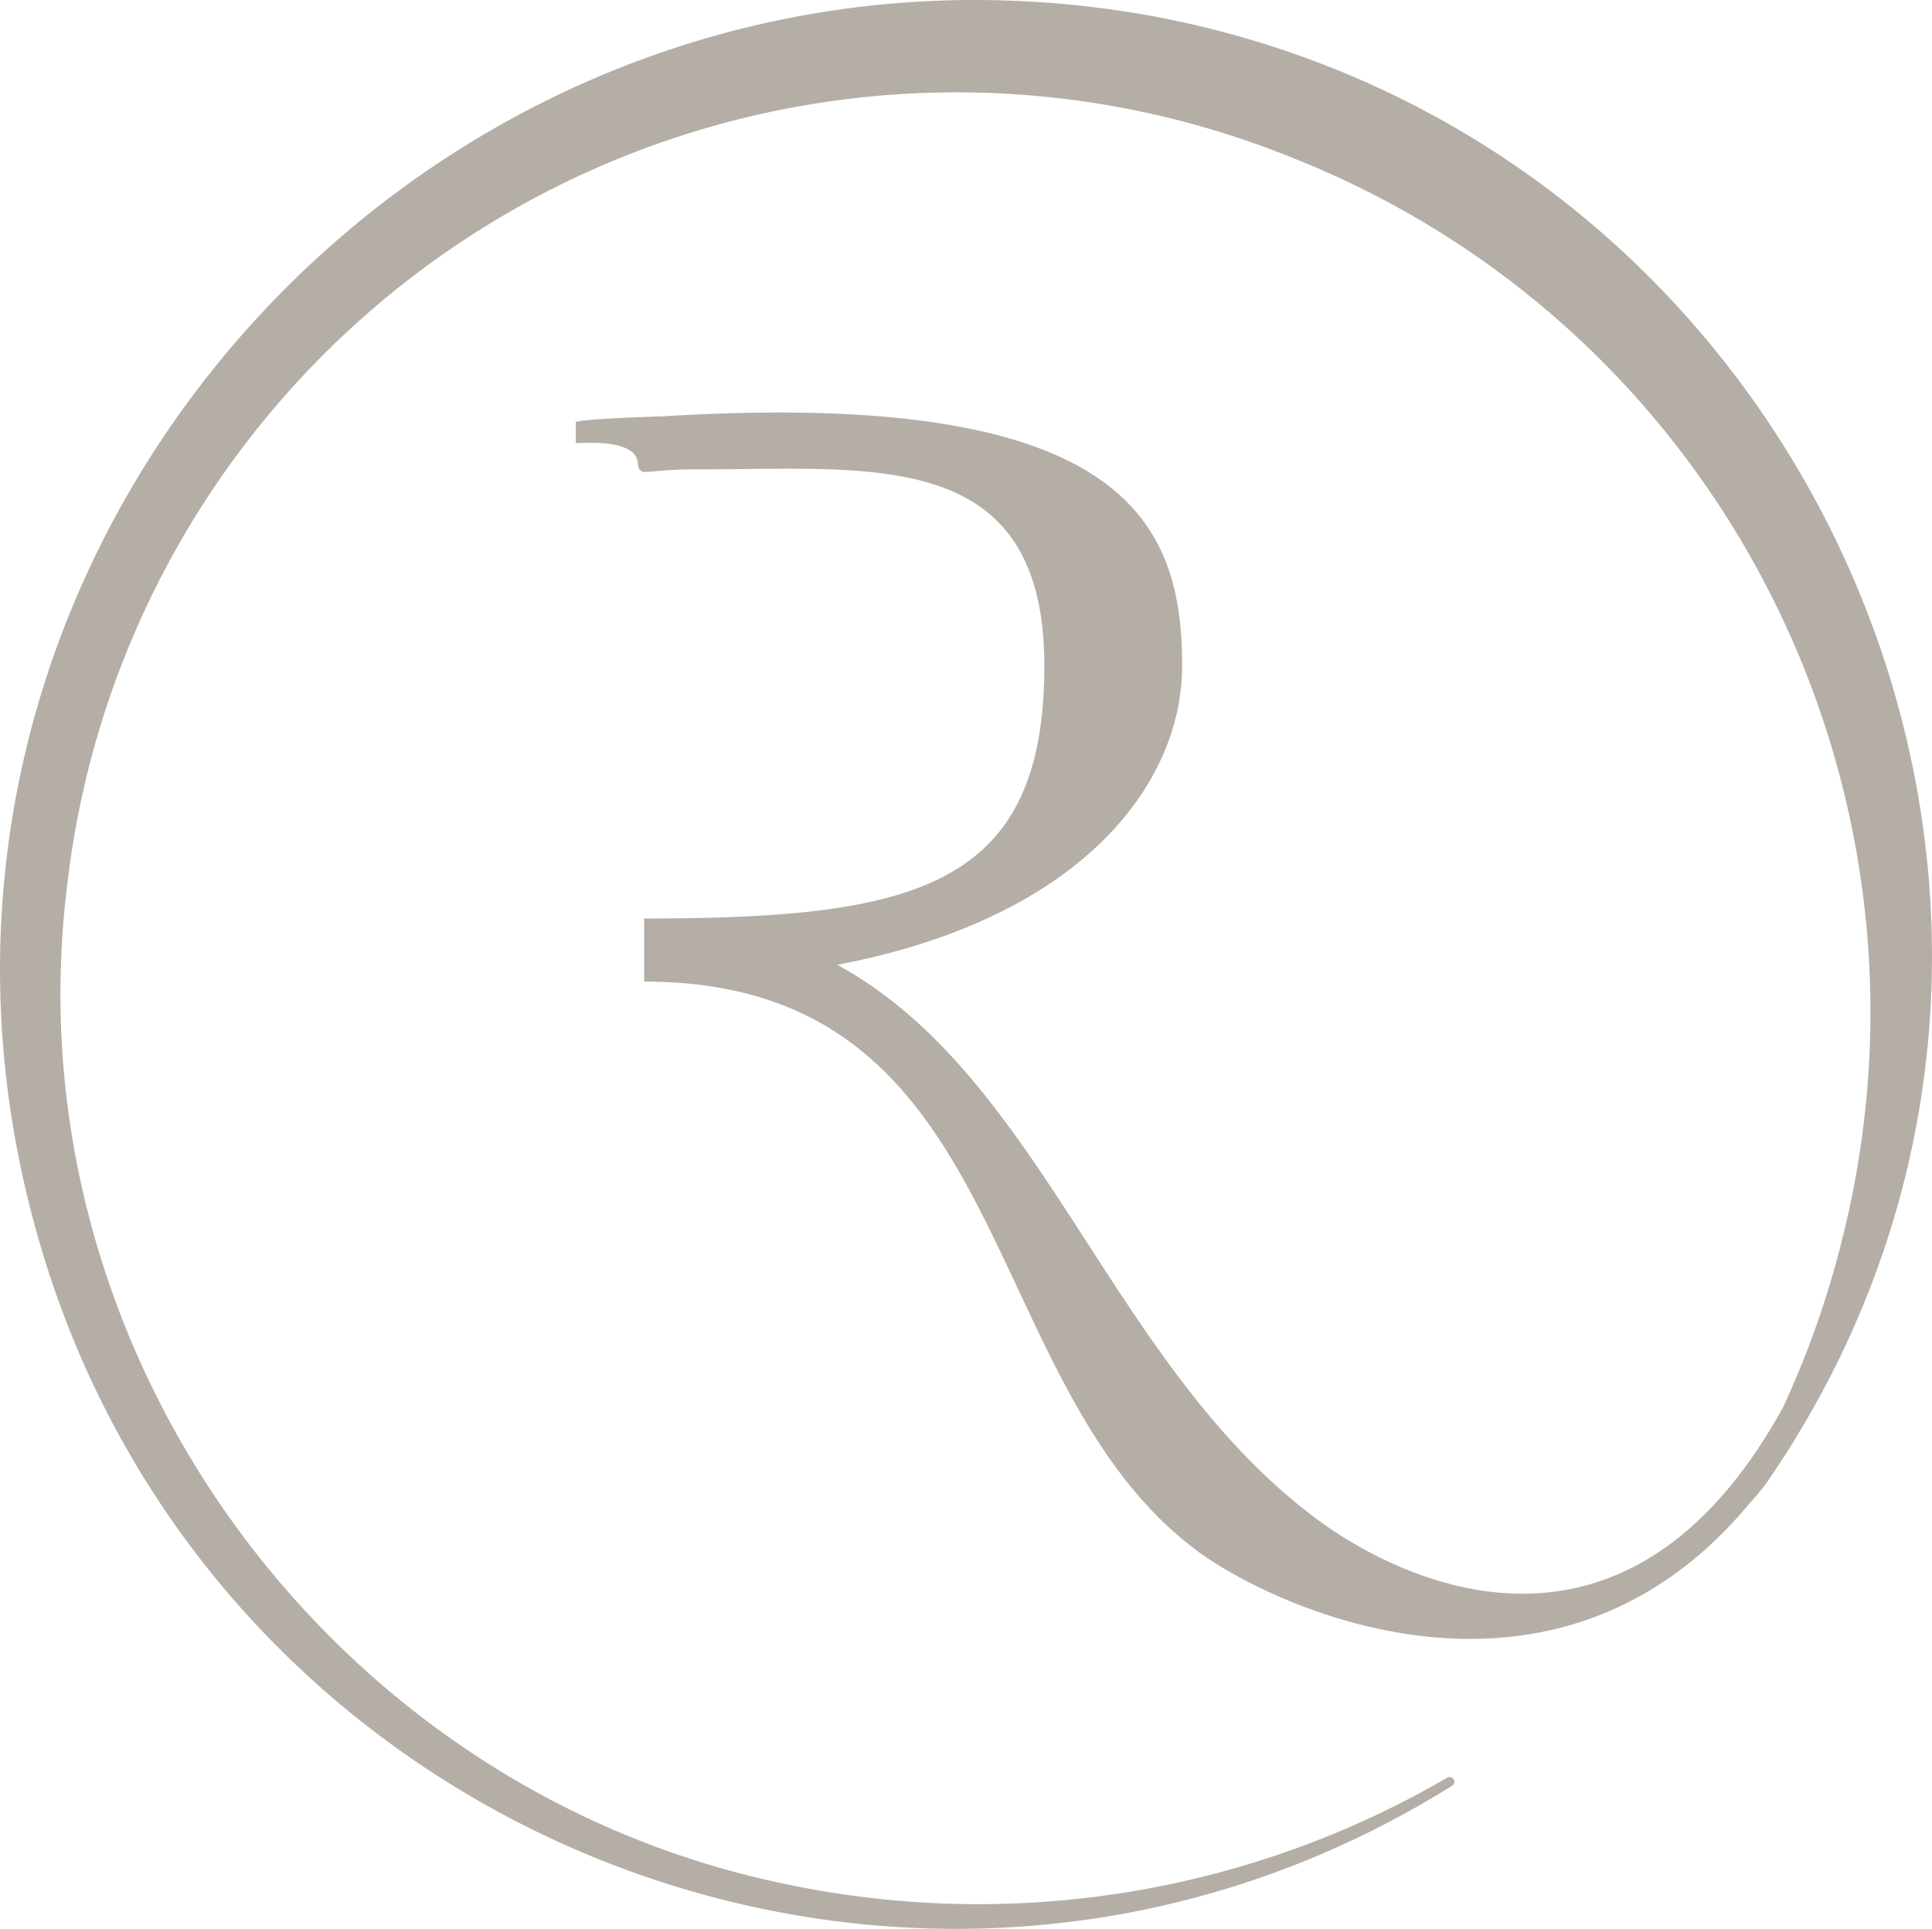 <svg xmlns="http://www.w3.org/2000/svg" width="180" height="179.699" viewBox="0 0 180 179.699">
  <path id="Pfad_22" data-name="Pfad 22" d="M582.257,15.232C516.51,3.244,459.9,64.368,478.332,128.934c15.995,56.365,82.02,82.271,131.781,51.135a.438.438,0,0,0-.453-.748,86.92,86.92,0,0,1-61.453,9.965c-42.485-8.644-72.328-49.53-67.2-92.611A83.4,83.4,0,0,1,595.147,28.39c40,15.809,61.721,58.893,51.342,100.562a86.982,86.982,0,0,1-5.56,15.866c-16.559,30.075-40.8,12.387-43.414,10.445C578.192,140.934,572,114.056,552.807,103.6c22.755-4.318,32.131-16.845,32.131-27.865,0-13.248-5.185-25.865-48.3-23.237h-.041c-8.116.273-8.153.52-8.153.561v1.832a.115.115,0,0,0,.122.114c4.563-.254,5.643.854,5.664,1.935.011.342.2.744.589.744.635,0,2.5-.241,4.346-.241l.03,0c16.328.09,32.905-2.479,32.905,18.3s-12.235,23.543-37.281,23.543v5.88c34.8,0,30.558,37.4,51.5,53.02,6.367,4.748,29.443,15.921,47.416-.165l0,0,.021-.024a40.051,40.051,0,0,0,4.14-4.333,19.7,19.7,0,0,0,1.437-1.72q.917-1.324,1.775-2.665.522-.8,1.033-1.645l0-.012C673.922,95.621,642.89,26.591,582.257,15.232Z" transform="translate(-474.802 -13.717)" fill="#B4AEA7"/>
</svg>
